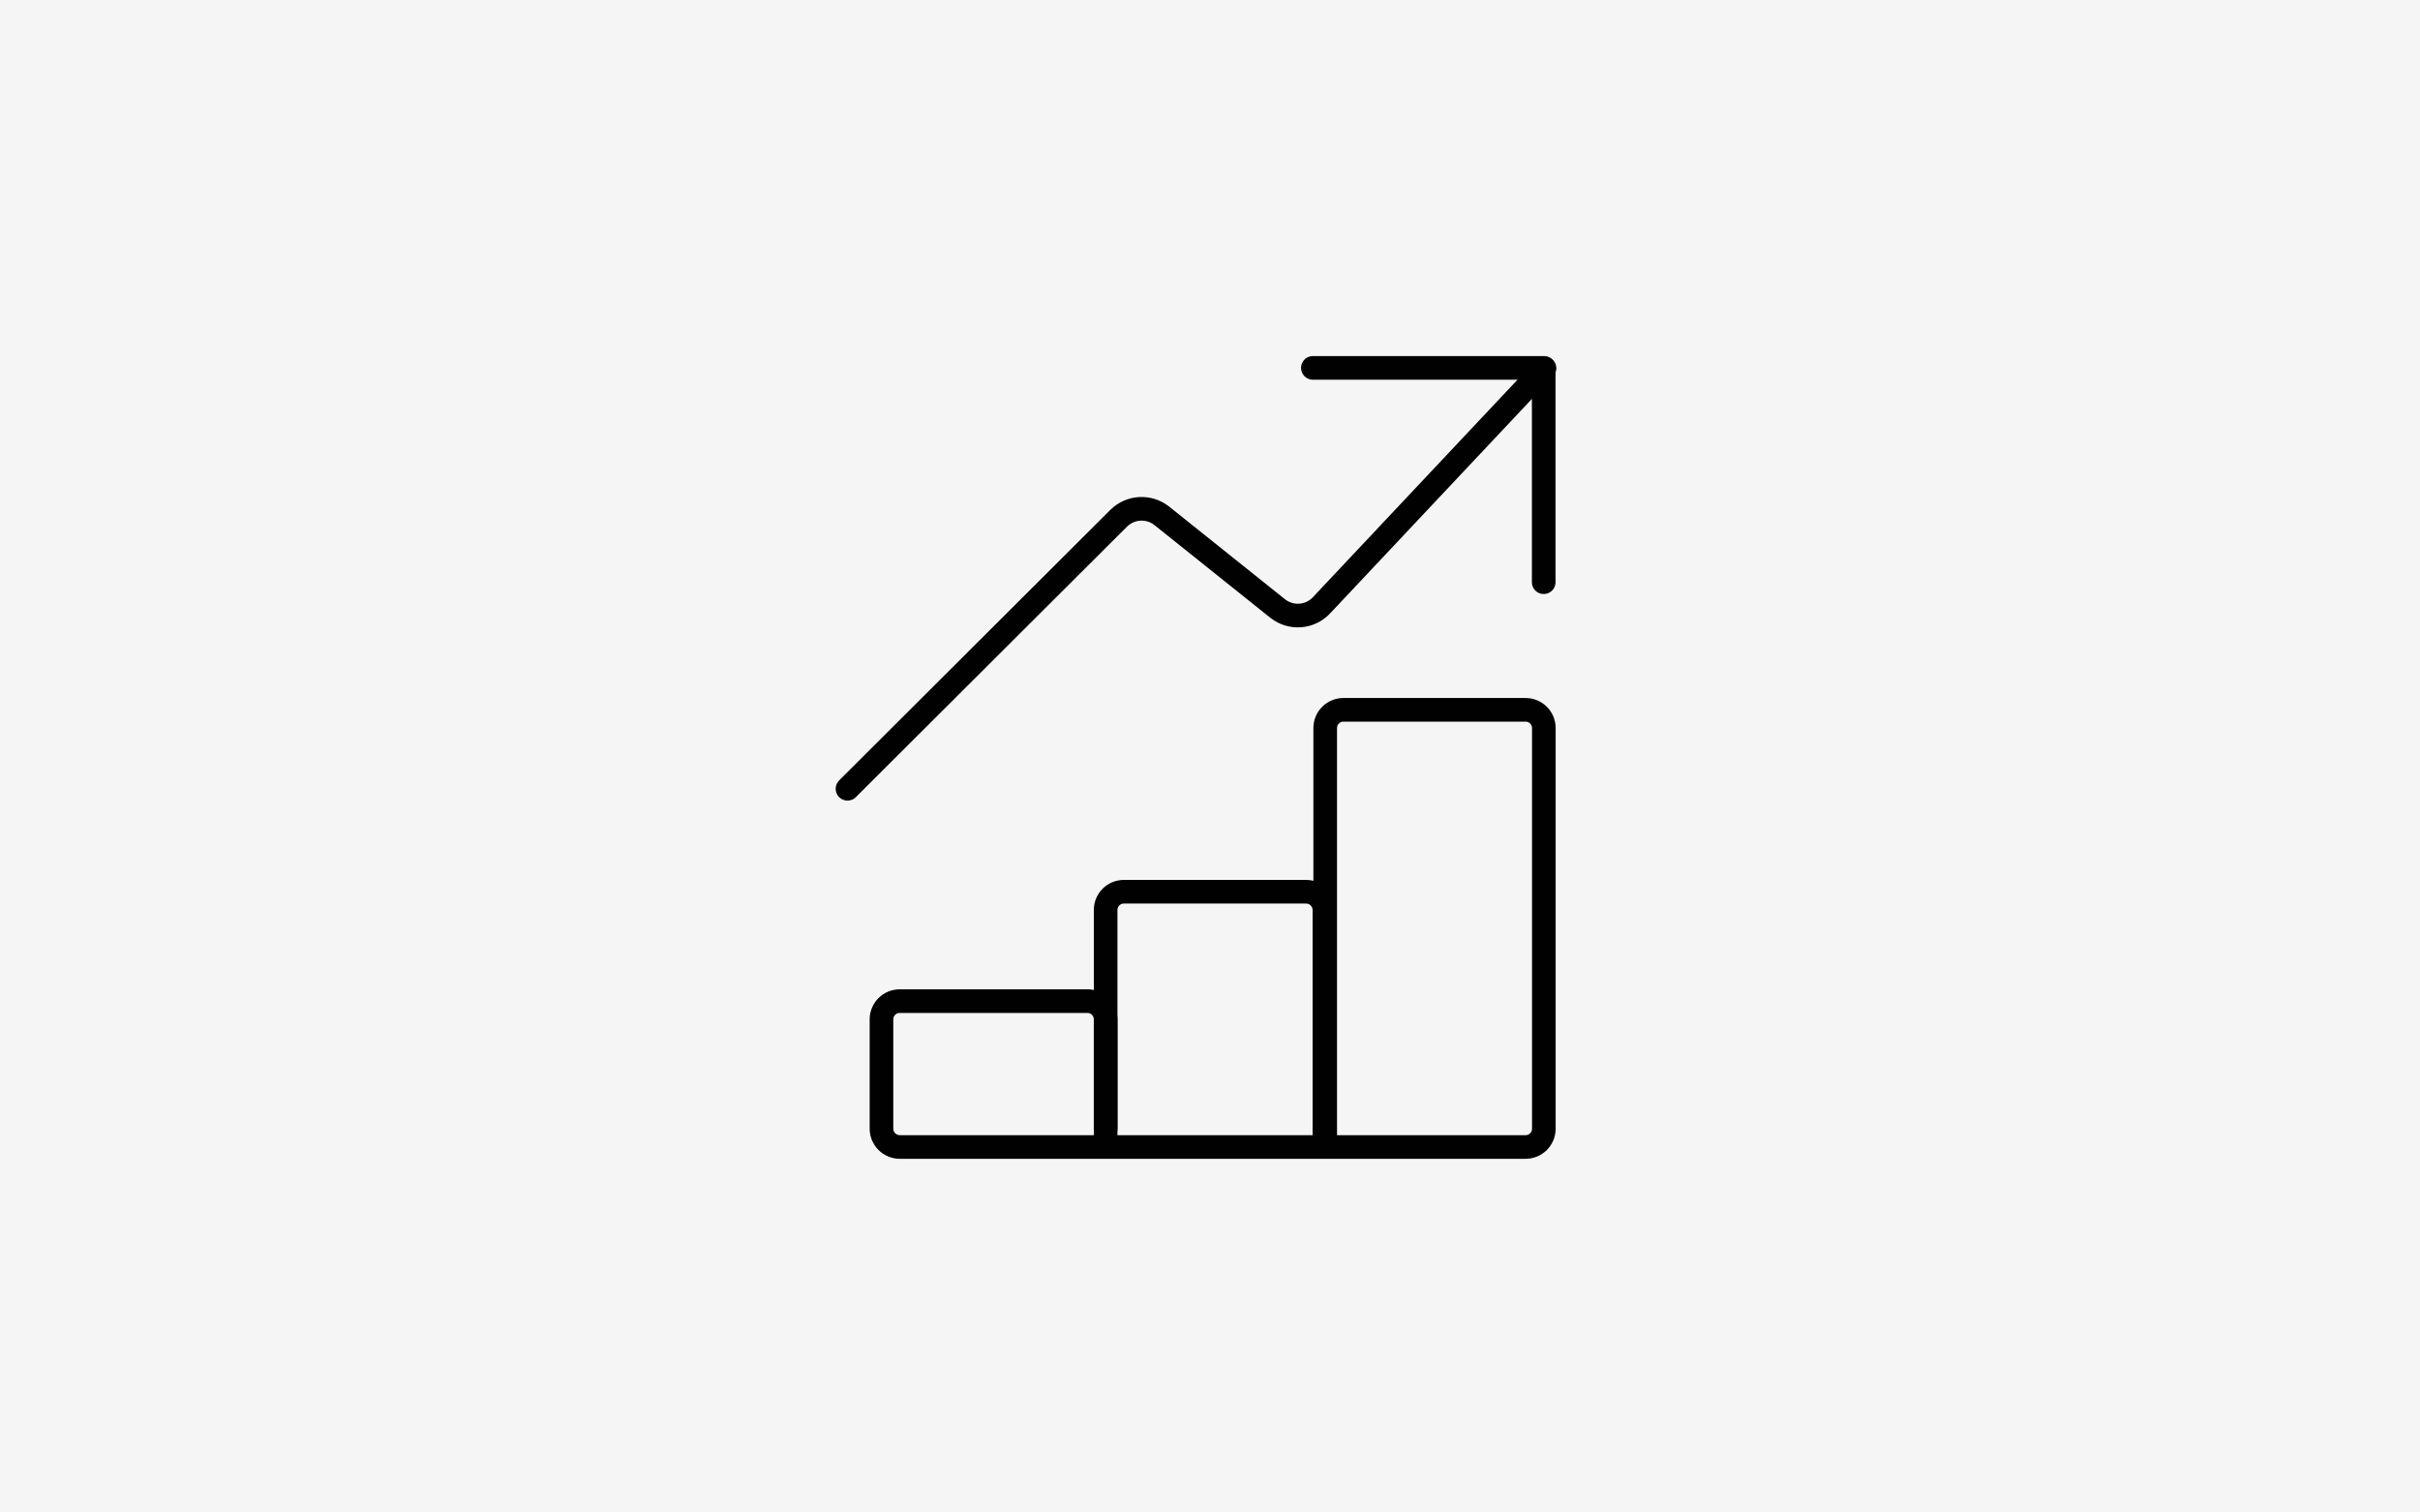 <?xml version="1.0" encoding="UTF-8"?><svg xmlns="http://www.w3.org/2000/svg" viewBox="0 0 3072 1920"><defs><style>.d{fill:#f5f5f5;}.e{fill:none;stroke:#010101;stroke-linecap:round;stroke-linejoin:round;stroke-width:30px;}</style></defs><g id="a"/><g id="b"/><g id="c"><rect class="d" width="3072" height="1920"/><path class="e" d="M1403.52,1449.51v-294.37c0-12.78,10.36-23.14,23.14-23.14h231.43c12.74,.09,23.05,10.4,23.14,23.14v294.37"/><path class="e" d="M1682.24,1449.51V924.21c0-12.78,10.36-23.14,23.14-23.14h230.93c12.78-.18,23.29,10.03,23.47,22.81,0,.11,0,.22,0,.34v508.65c0,12.78-10.36,23.14-23.14,23.15-.11,0-.22,0-.34,0h-794.2c-12.74-.09-23.05-10.4-23.14-23.14v-138.86c0-12.78,10.36-23.14,23.14-23.14h237.76c12.78-.28,23.36,9.86,23.64,22.64,0,.17,0,.34,0,.5v138.86"/><path class="e" d="M1075.85,1001.29l344.32-343.49c14.84-14.64,38.26-15.93,54.61-3l147.18,117.71c16.79,13.31,40.99,11.5,55.61-4.16l283.05-300.86"/><polyline class="e" points="1666.59 467 1959.63 467 1959.63 739.06"/></g></svg>